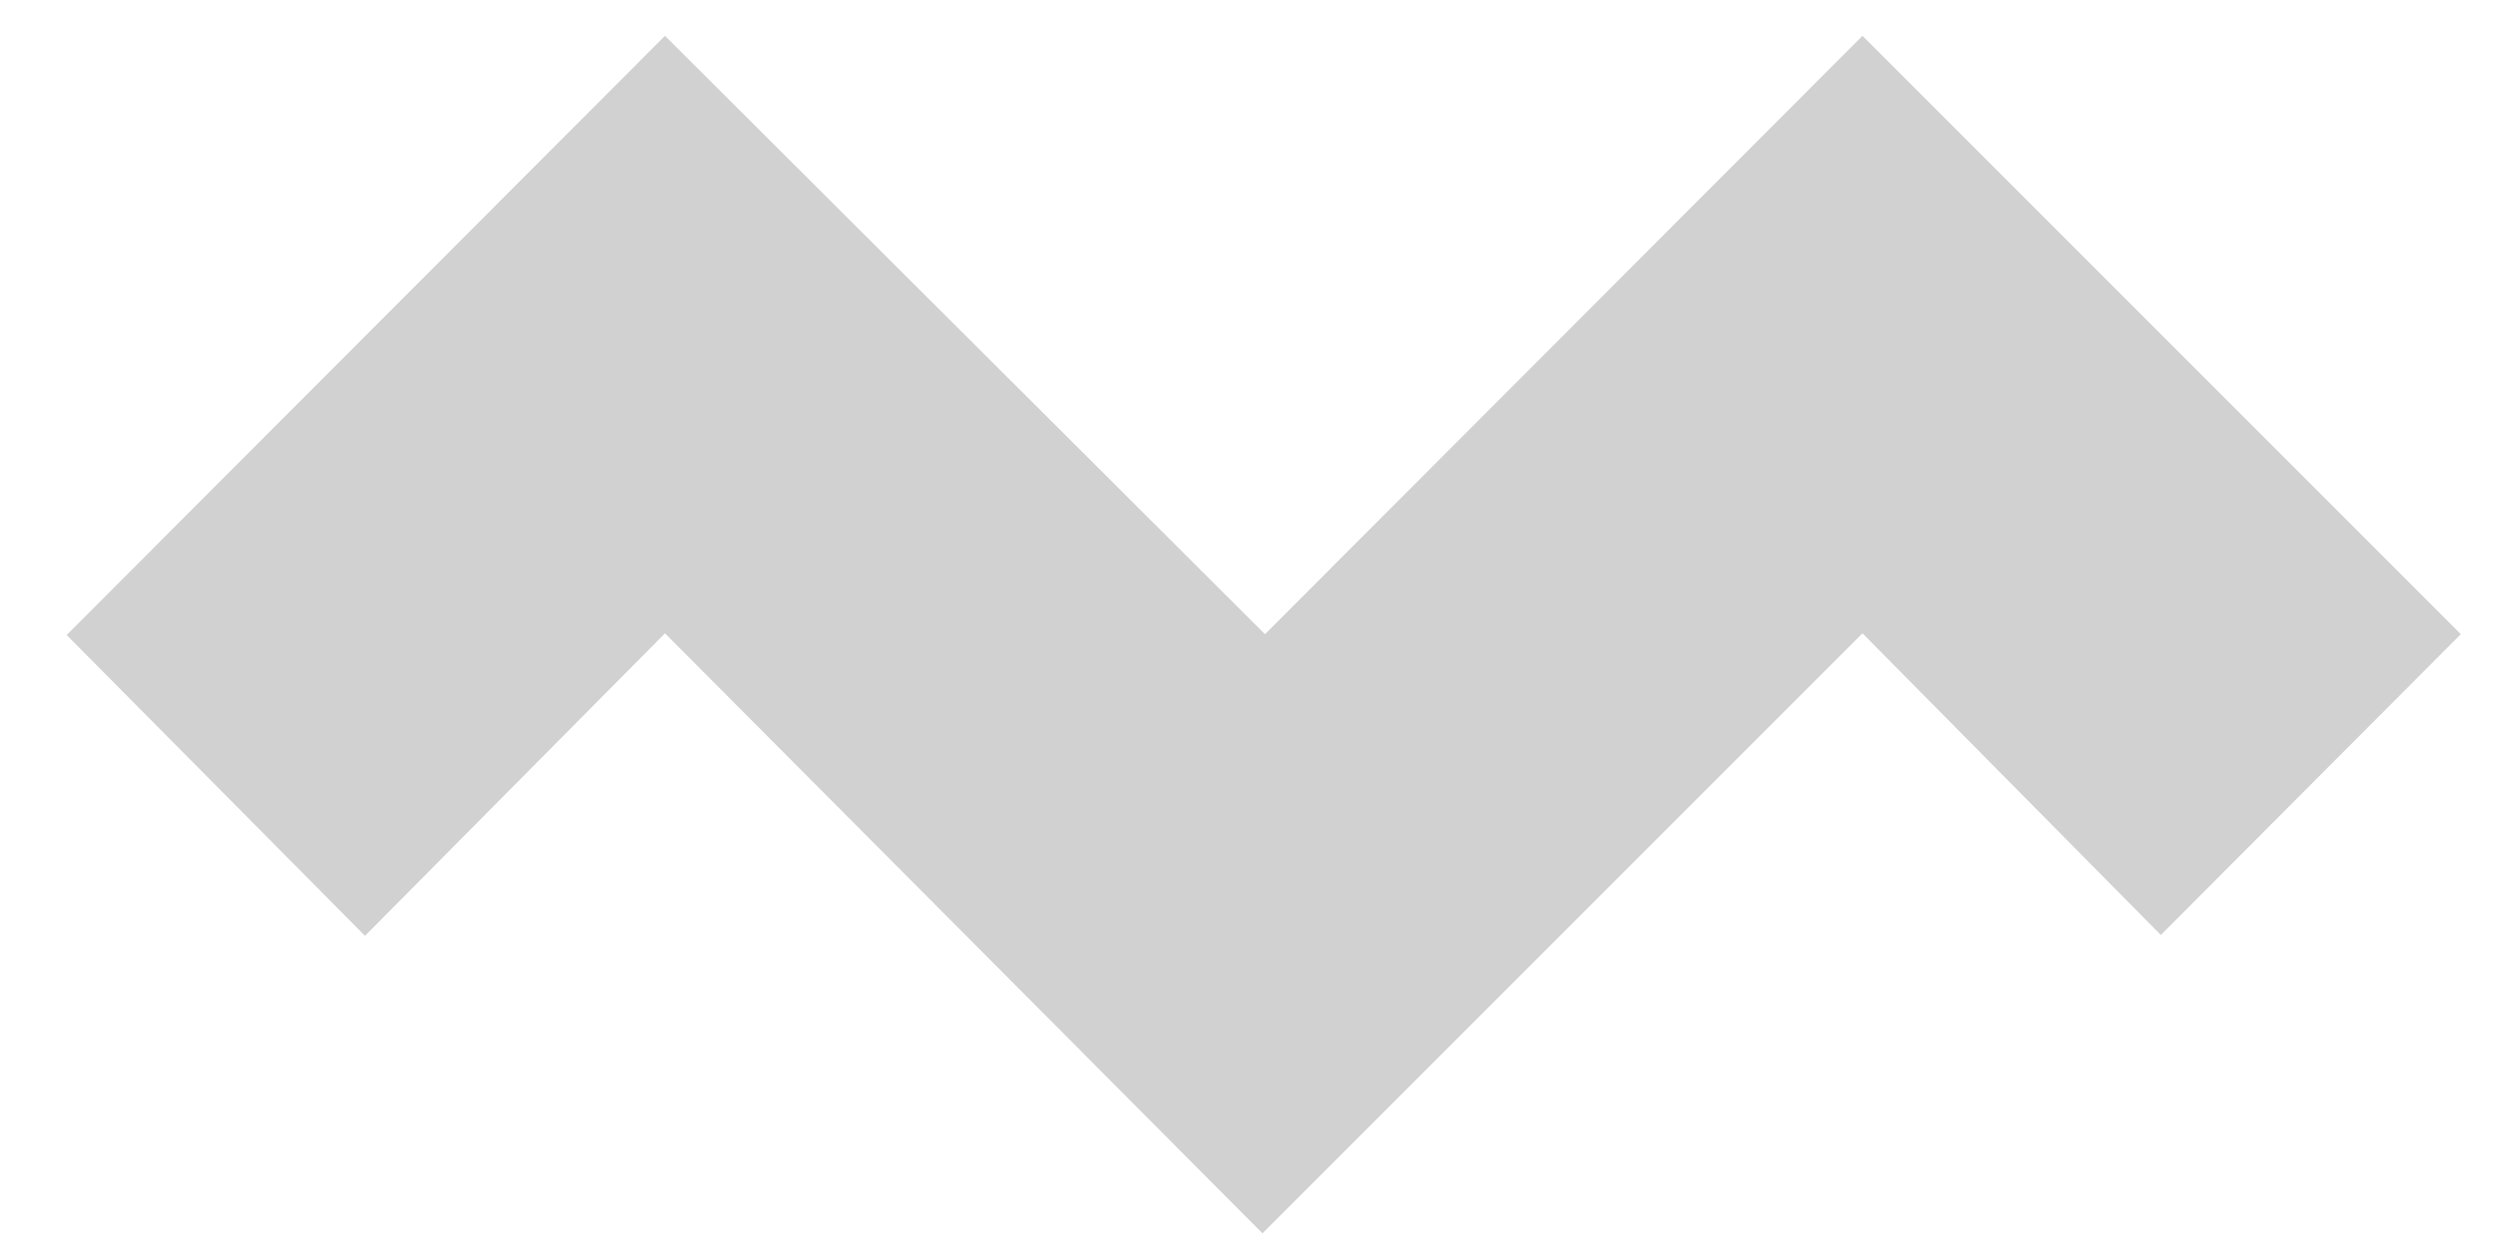 <svg xmlns="http://www.w3.org/2000/svg" xmlns:xlink="http://www.w3.org/1999/xlink" width="30" height="15" viewBox="0 0 30 15"><defs><path id="uv1xa" d="M1532.8 2559.62l7.18-7.19 7.2 7.18 7.17-7.18 7.18 7.18-3.6 3.61-3.58-3.62-7.2 7.2-7.17-7.2-3.6 3.63z"/></defs><g><g transform="translate(-1532 -2552)"><use fill="#d1d1d1" xlink:href="#uv1xa"/></g></g></svg>